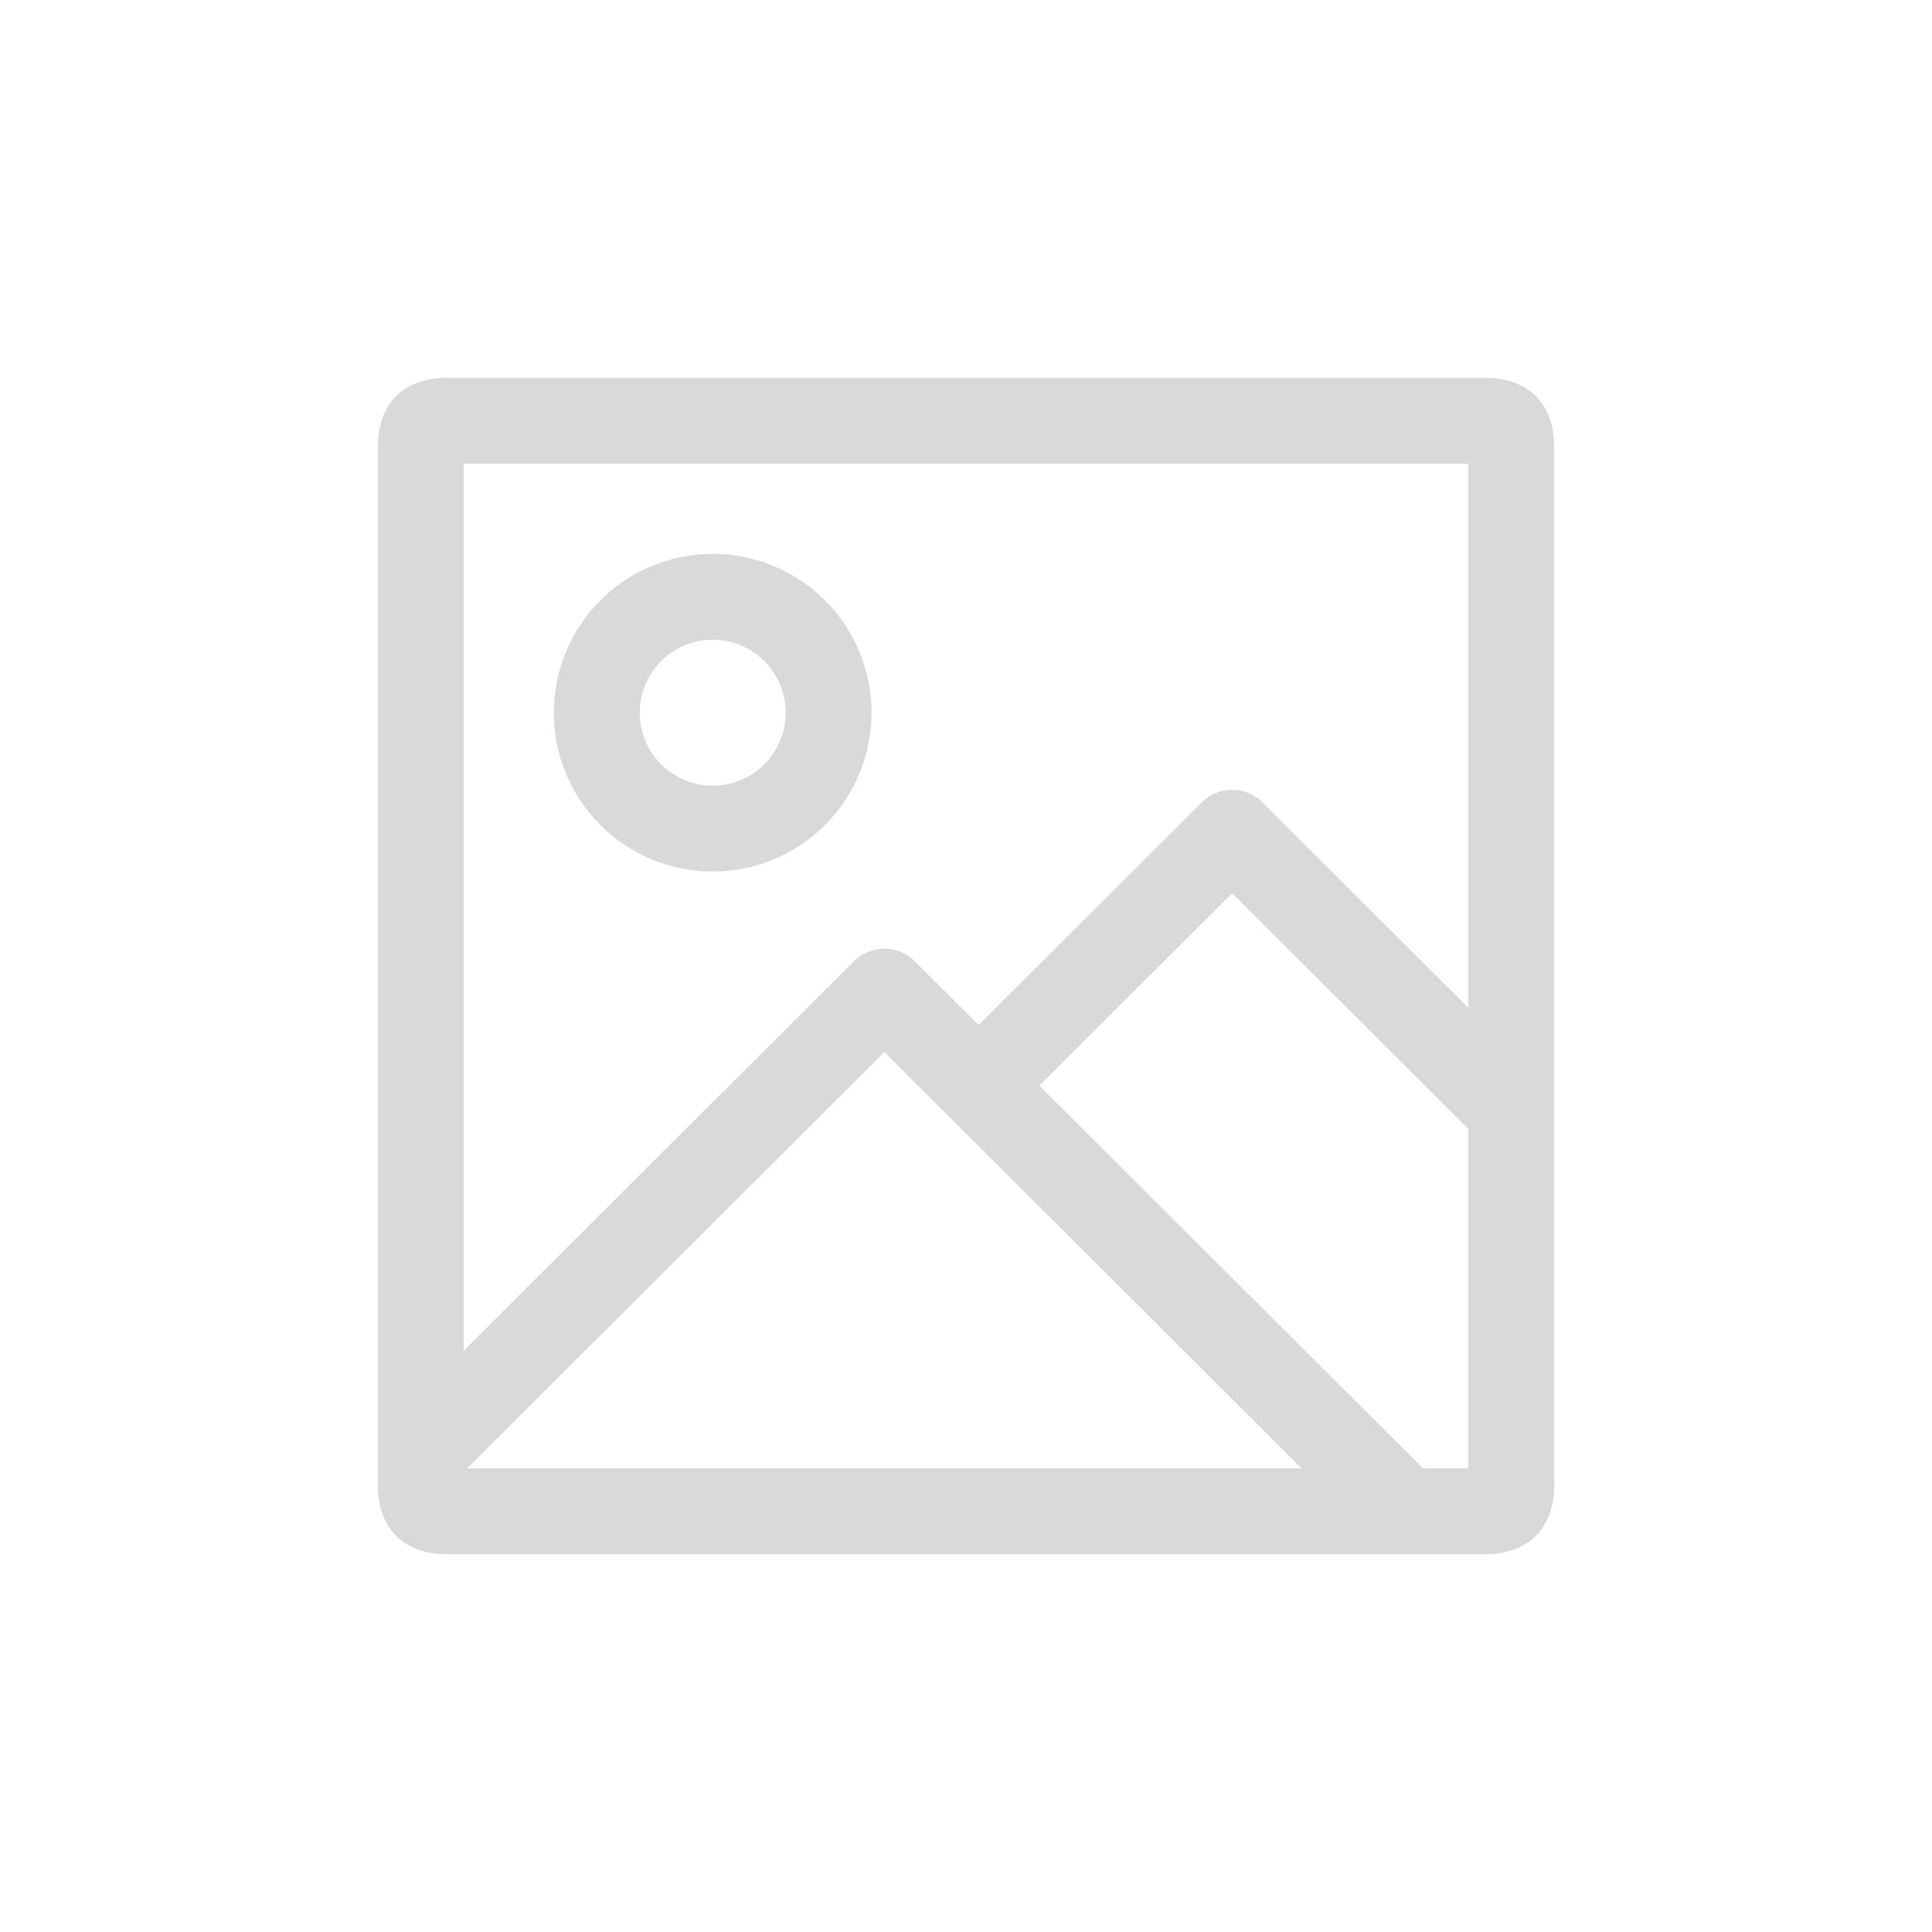 <svg width="450" height="450" viewBox="0 0 450 450" fill="none" xmlns="http://www.w3.org/2000/svg">
<g clip-path="url(#clip0_907_2)">
<path fill-rule="evenodd" clip-rule="evenodd" d="M346 362H104C94.059 362 88 355.941 88 346V104C88 94.059 94.059 88 104 88H346C355.941 88 362 94.059 362 104V346C362 355.941 355.941 362 346 362ZM342 342V262.947L286.984 208.061L242.084 252.852L331.446 342H342ZM303.151 342L205.984 245.061L108.817 342H303.151ZM108 108V314.587L198.911 223.887C200.789 222.015 203.333 220.964 205.984 220.964C208.636 220.964 211.18 222.015 213.058 223.887L227.941 238.735L279.911 186.887C281.789 185.015 284.333 183.964 286.984 183.964C289.636 183.964 292.18 185.015 294.058 186.887L342 234.719V108H108ZM166 203C158.682 203 151.529 200.83 145.444 196.764C139.359 192.699 134.617 186.92 131.816 180.159C129.016 173.398 128.283 165.959 129.711 158.782C131.139 151.604 134.662 145.012 139.837 139.837C145.012 134.662 151.604 131.139 158.782 129.711C165.959 128.283 173.398 129.016 180.159 131.816C186.92 134.617 192.699 139.359 196.764 145.444C200.83 151.529 203 158.682 203 166C203 175.813 199.102 185.224 192.163 192.163C185.224 199.102 175.813 203 166 203ZM166 149C162.638 149 159.351 149.997 156.555 151.865C153.76 153.733 151.581 156.388 150.294 159.494C149.007 162.601 148.671 166.019 149.327 169.317C149.983 172.614 151.602 175.643 153.979 178.021C156.357 180.398 159.386 182.017 162.683 182.673C165.981 183.329 169.399 182.993 172.506 181.706C175.612 180.419 178.267 178.24 180.135 175.445C182.003 172.649 183 169.362 183 166C183 161.491 181.209 157.167 178.021 153.979C174.833 150.791 170.509 149 166 149Z" fill="#D9D9DA"/>
</g>
<defs>
<clipPath id="clip0_907_2">
<rect width="450" height="450" fill="white"/>
</clipPath>
</defs>
</svg>
